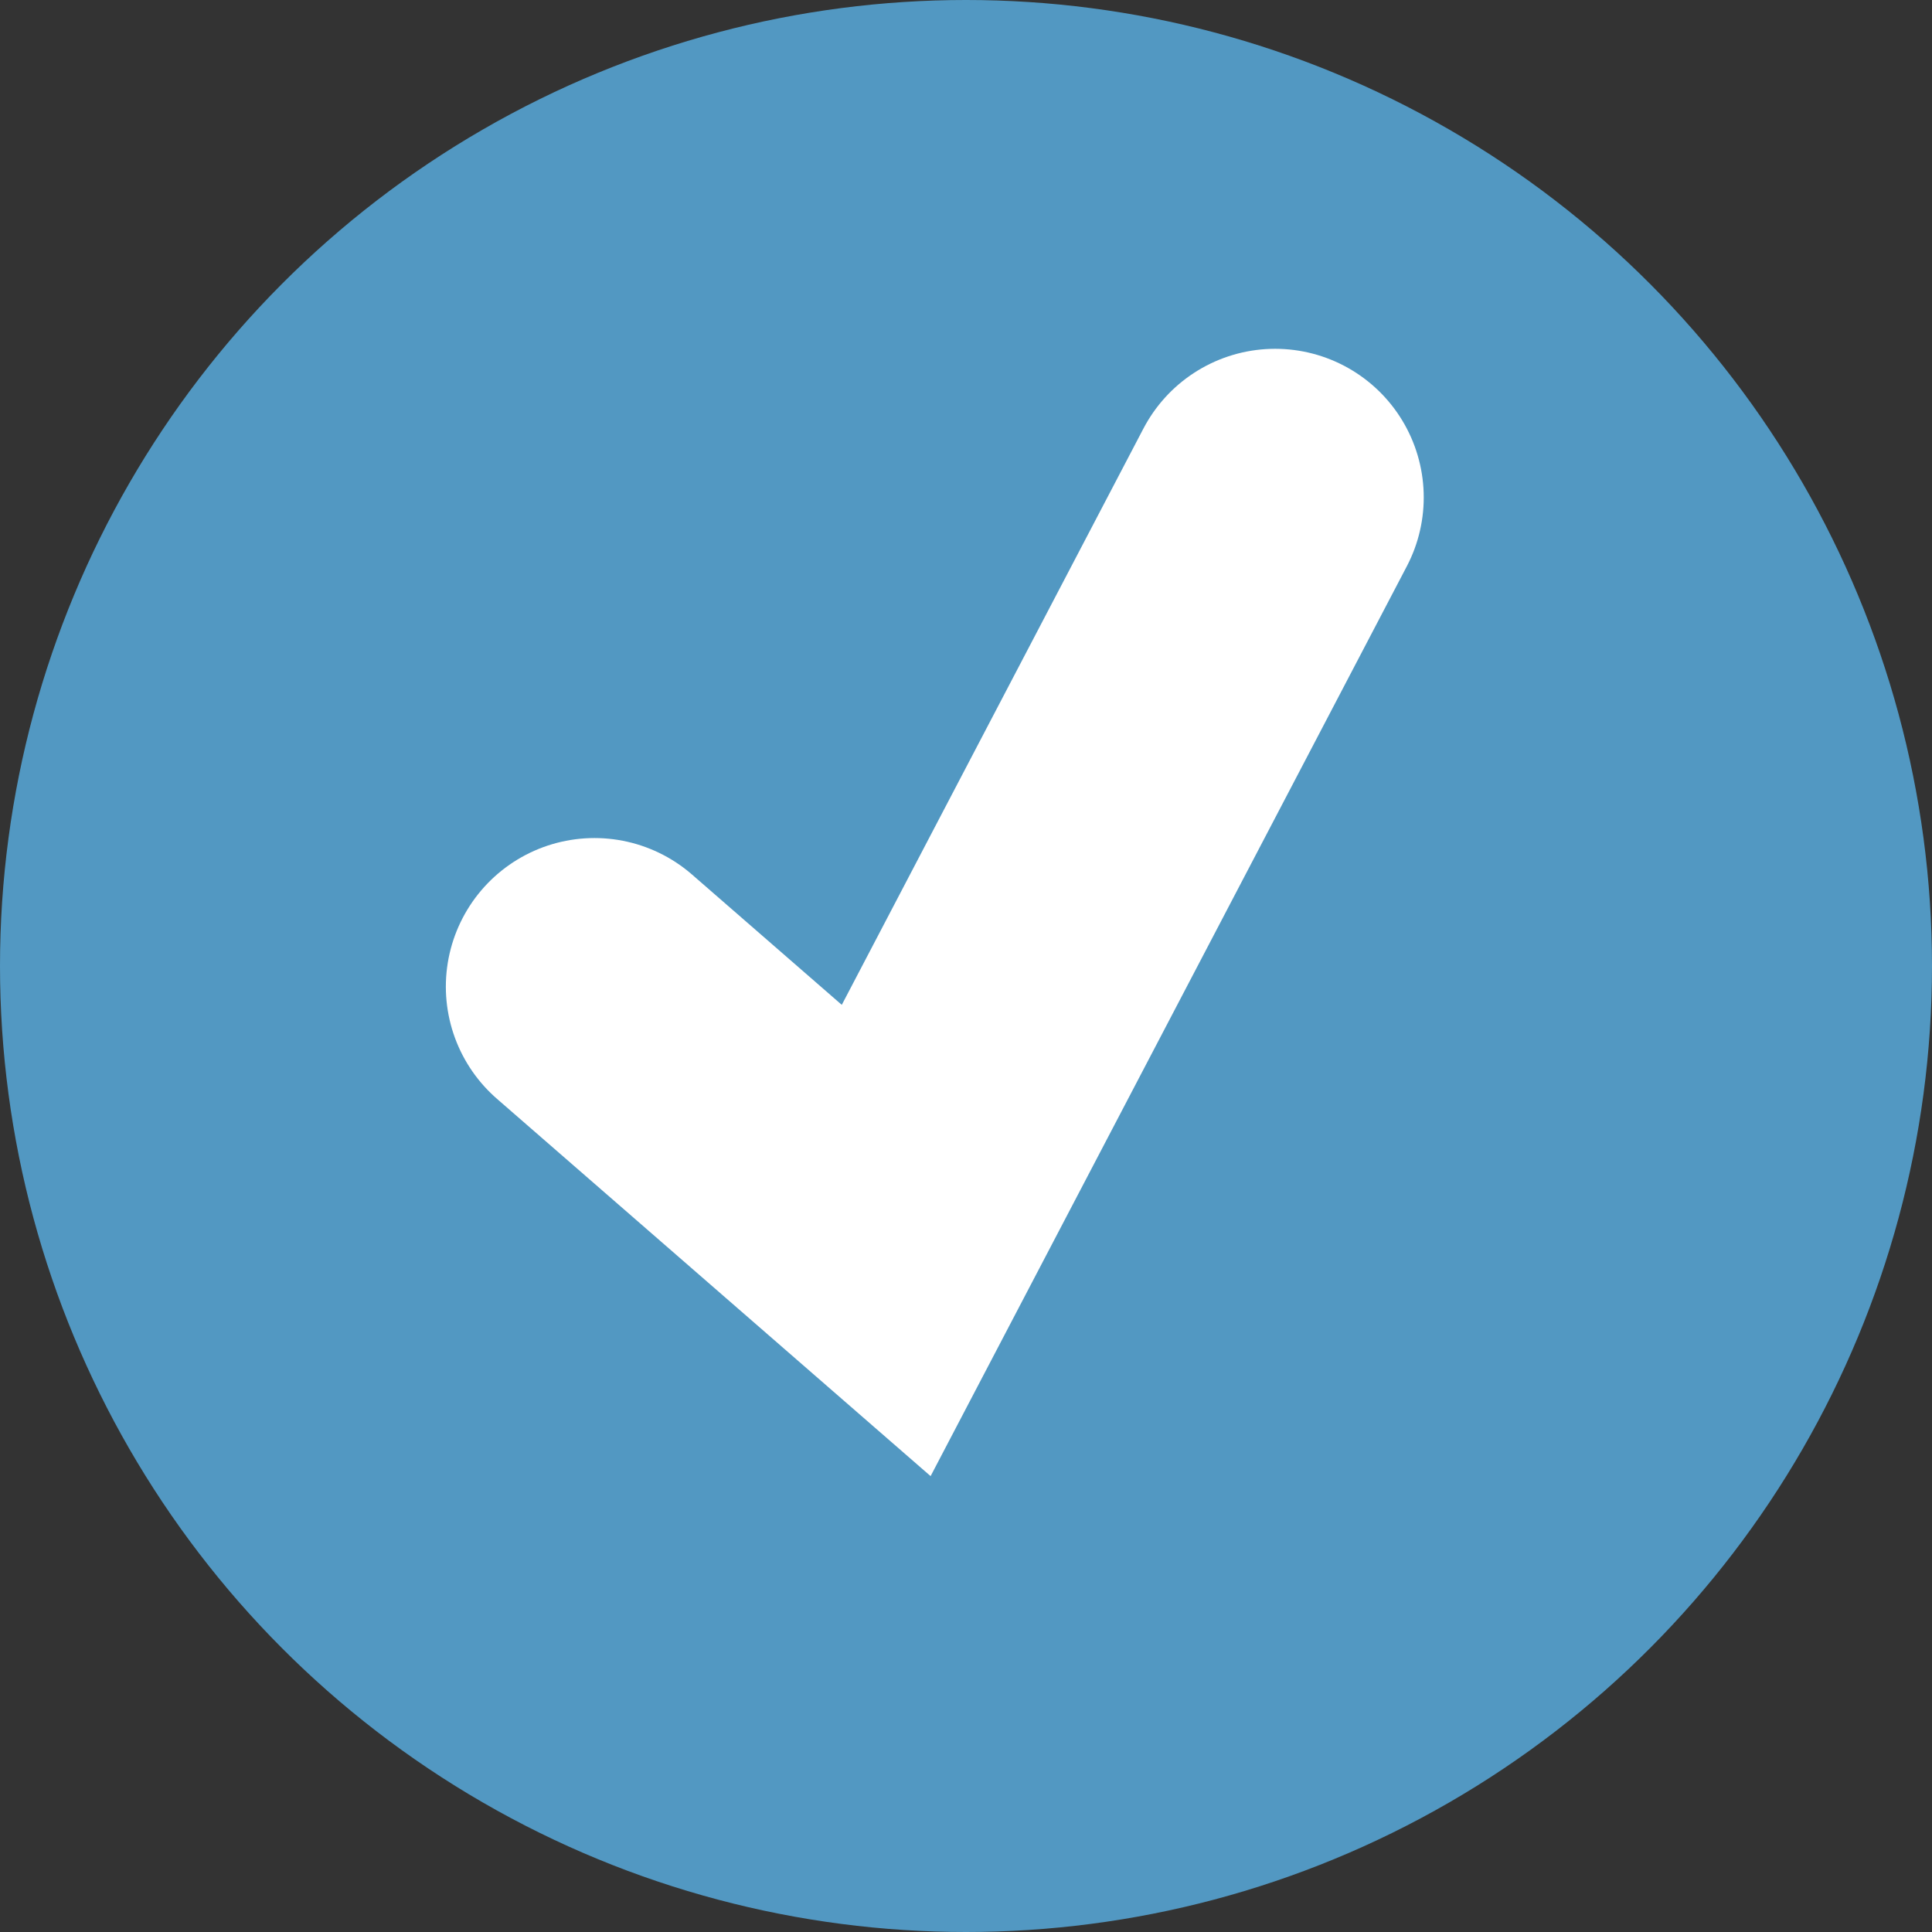 <svg xmlns="http://www.w3.org/2000/svg" width="13" height="13" viewBox="0 0 13 13">
    <rect x="0" y="0" width="13" height="13" fill="#333333" stroke="none"/>
    <g fill="none" fill-rule="evenodd">
        <g>
            <g>
                <g transform="translate(-163, -540) translate(156, 374) translate(7, 166)">
                    <circle cx="6.5" cy="6.5" r="6.5" fill="#5298C2"/>
                    <path stroke="#FFF" stroke-linecap="round" stroke-width="2" d="M4 6.639L5.963 8.347 8.58 3.347"/>
                </g>
            </g>
        </g>
    </g>
</svg>
